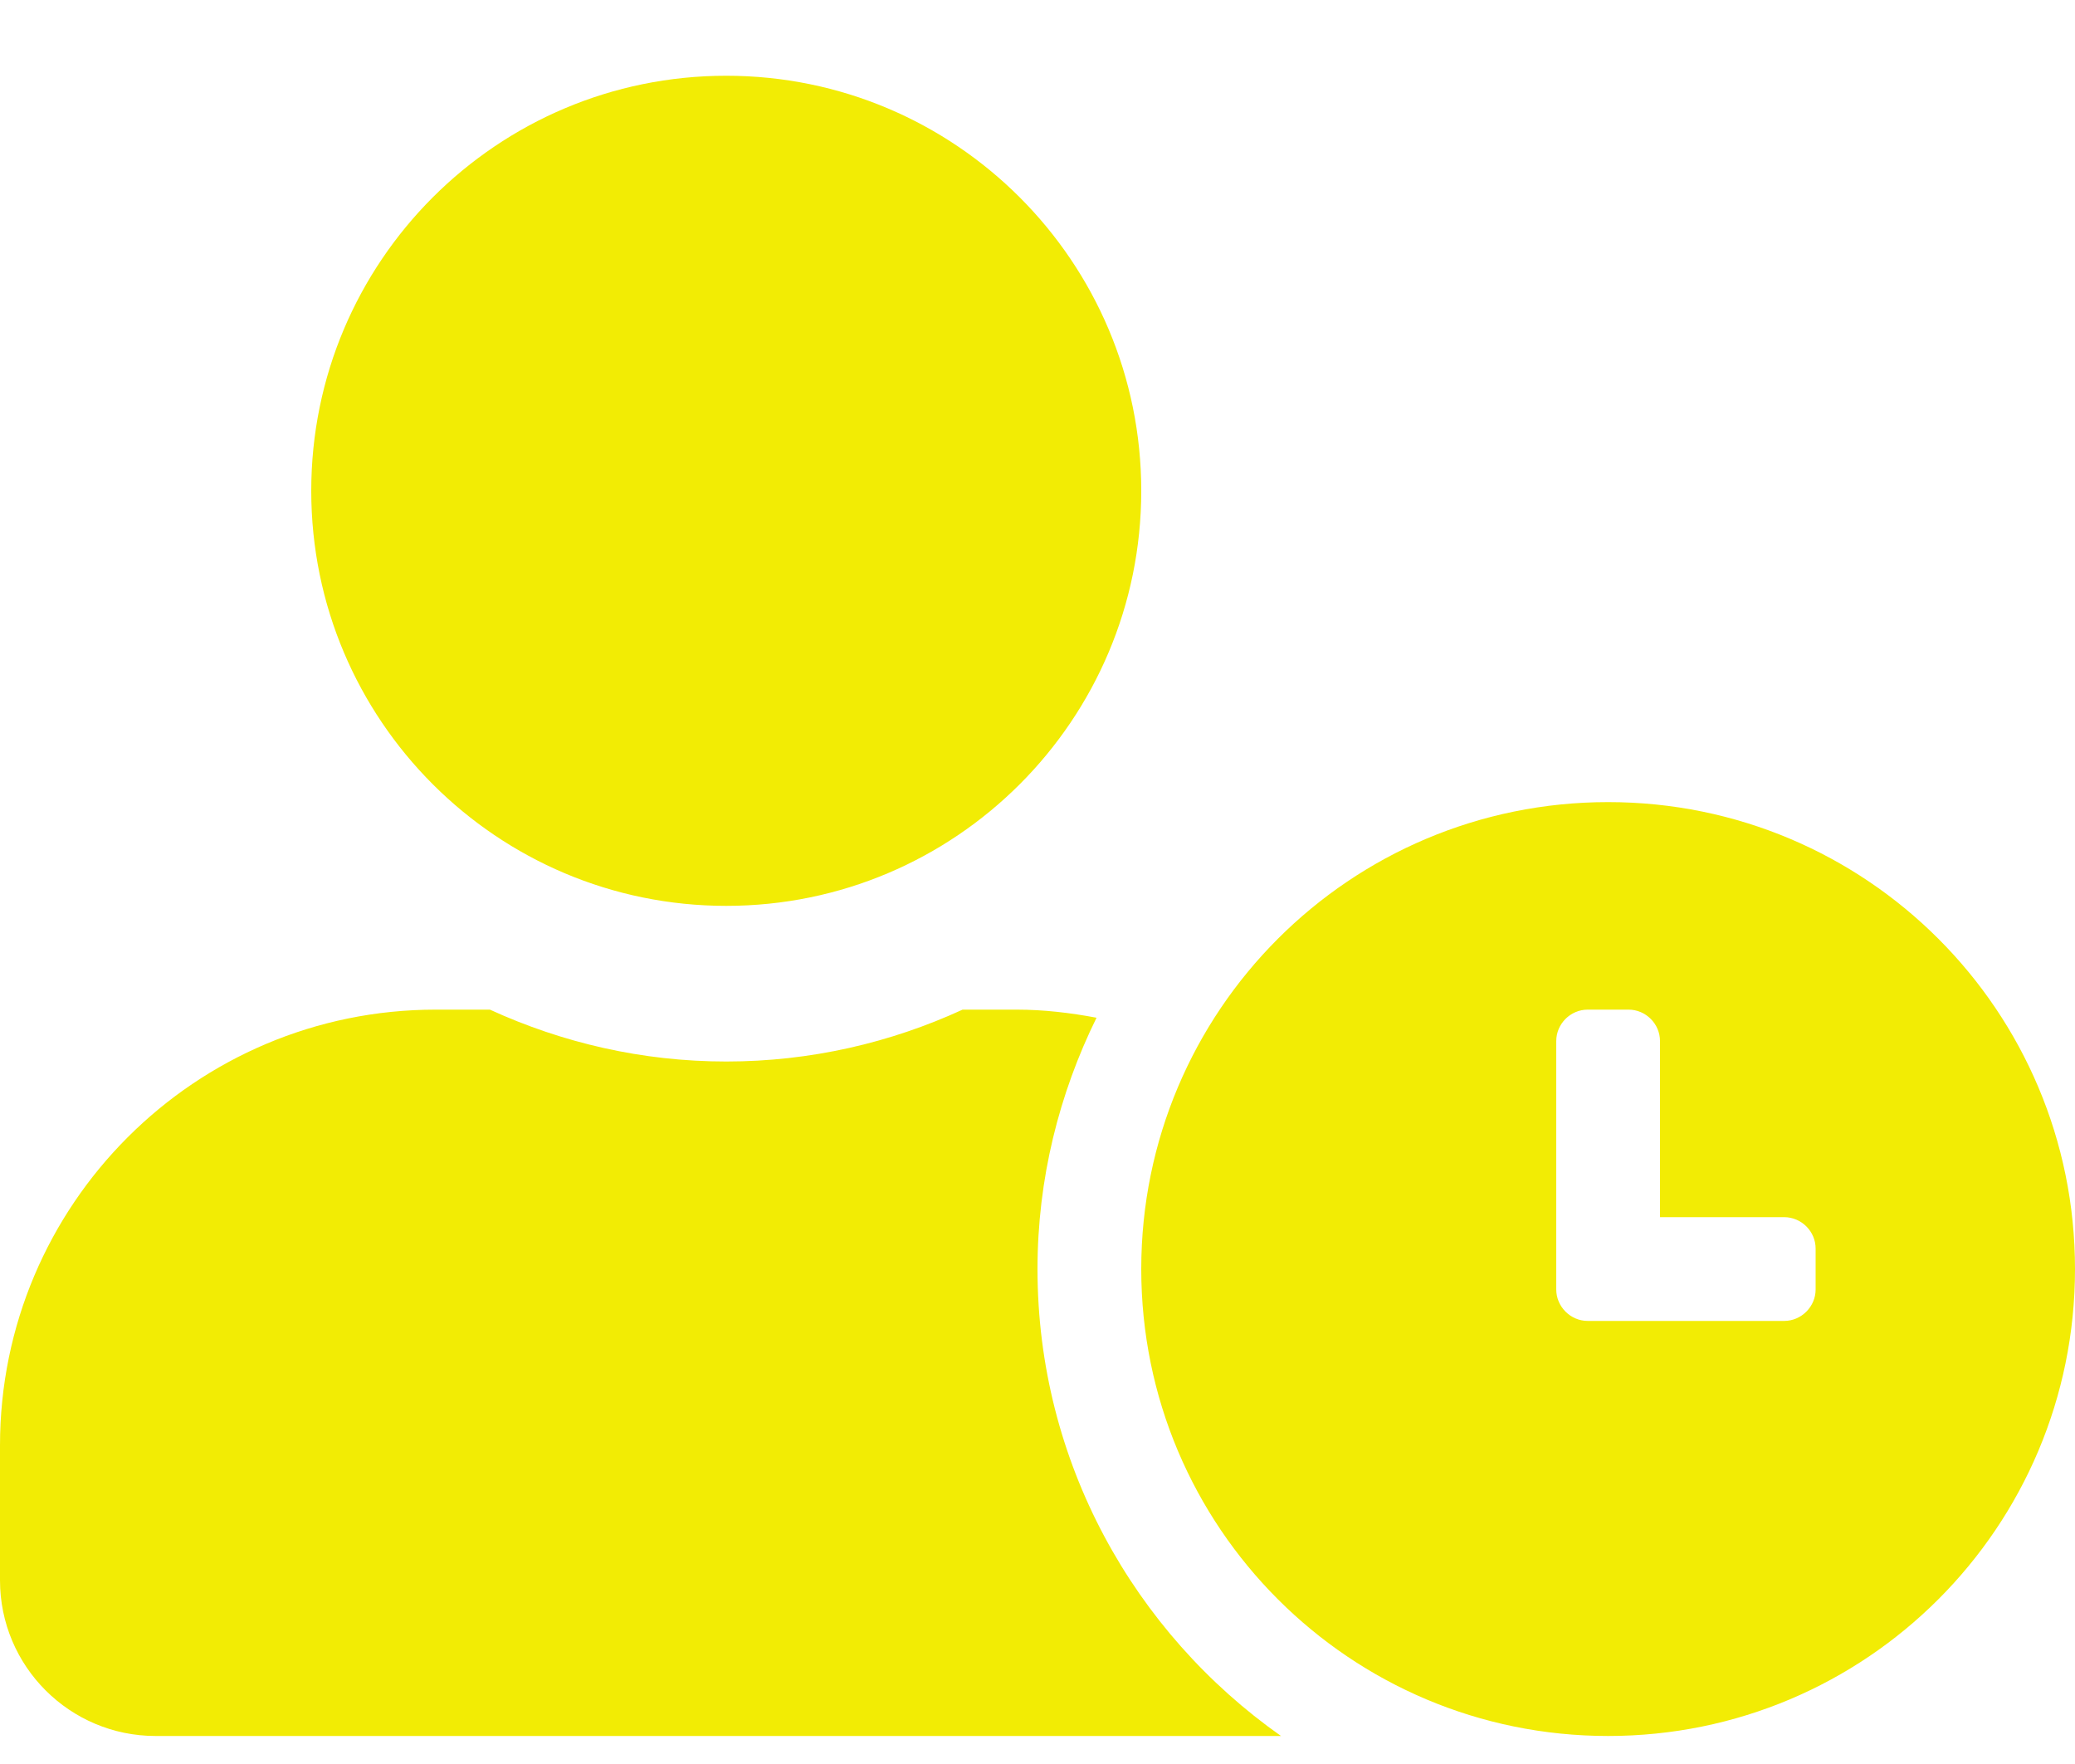 <svg xmlns="http://www.w3.org/2000/svg" width="20" height="17" viewBox="0 0 20 17" fill="none"><path d="M15.5 7.73C13.012 7.73 11 9.742 11 12.23C11 14.717 13.012 16.73 15.5 16.73C17.988 16.73 20 14.717 20 12.23C20 9.742 17.988 7.73 15.5 7.73ZM17.5 12.427C17.5 12.592 17.363 12.73 17.197 12.73H15.303C15.137 12.73 15 12.592 15 12.427V10.033C15 9.867 15.137 9.73 15.303 9.73H15.697C15.863 9.73 16 9.867 16 10.033V11.73H17.197C17.363 11.73 17.5 11.867 17.5 12.033V12.427ZM10 12.23C10 11.361 10.209 10.539 10.569 9.808C10.319 9.761 10.062 9.73 9.8 9.73H9.278C8.584 10.049 7.812 10.23 7 10.23C6.188 10.23 5.419 10.049 4.722 9.73H4.2C1.881 9.73 0 11.611 0 13.93V15.23C0 16.058 0.672 16.73 1.5 16.73H12.347C10.931 15.733 10 14.089 10 12.23ZM7 8.73C9.209 8.73 11 6.939 11 4.73C11 2.521 9.209 0.73 7 0.73C4.791 0.73 3 2.521 3 4.73C3 6.939 4.791 8.73 7 8.73Z" fill="#F2EC04"></path></svg>